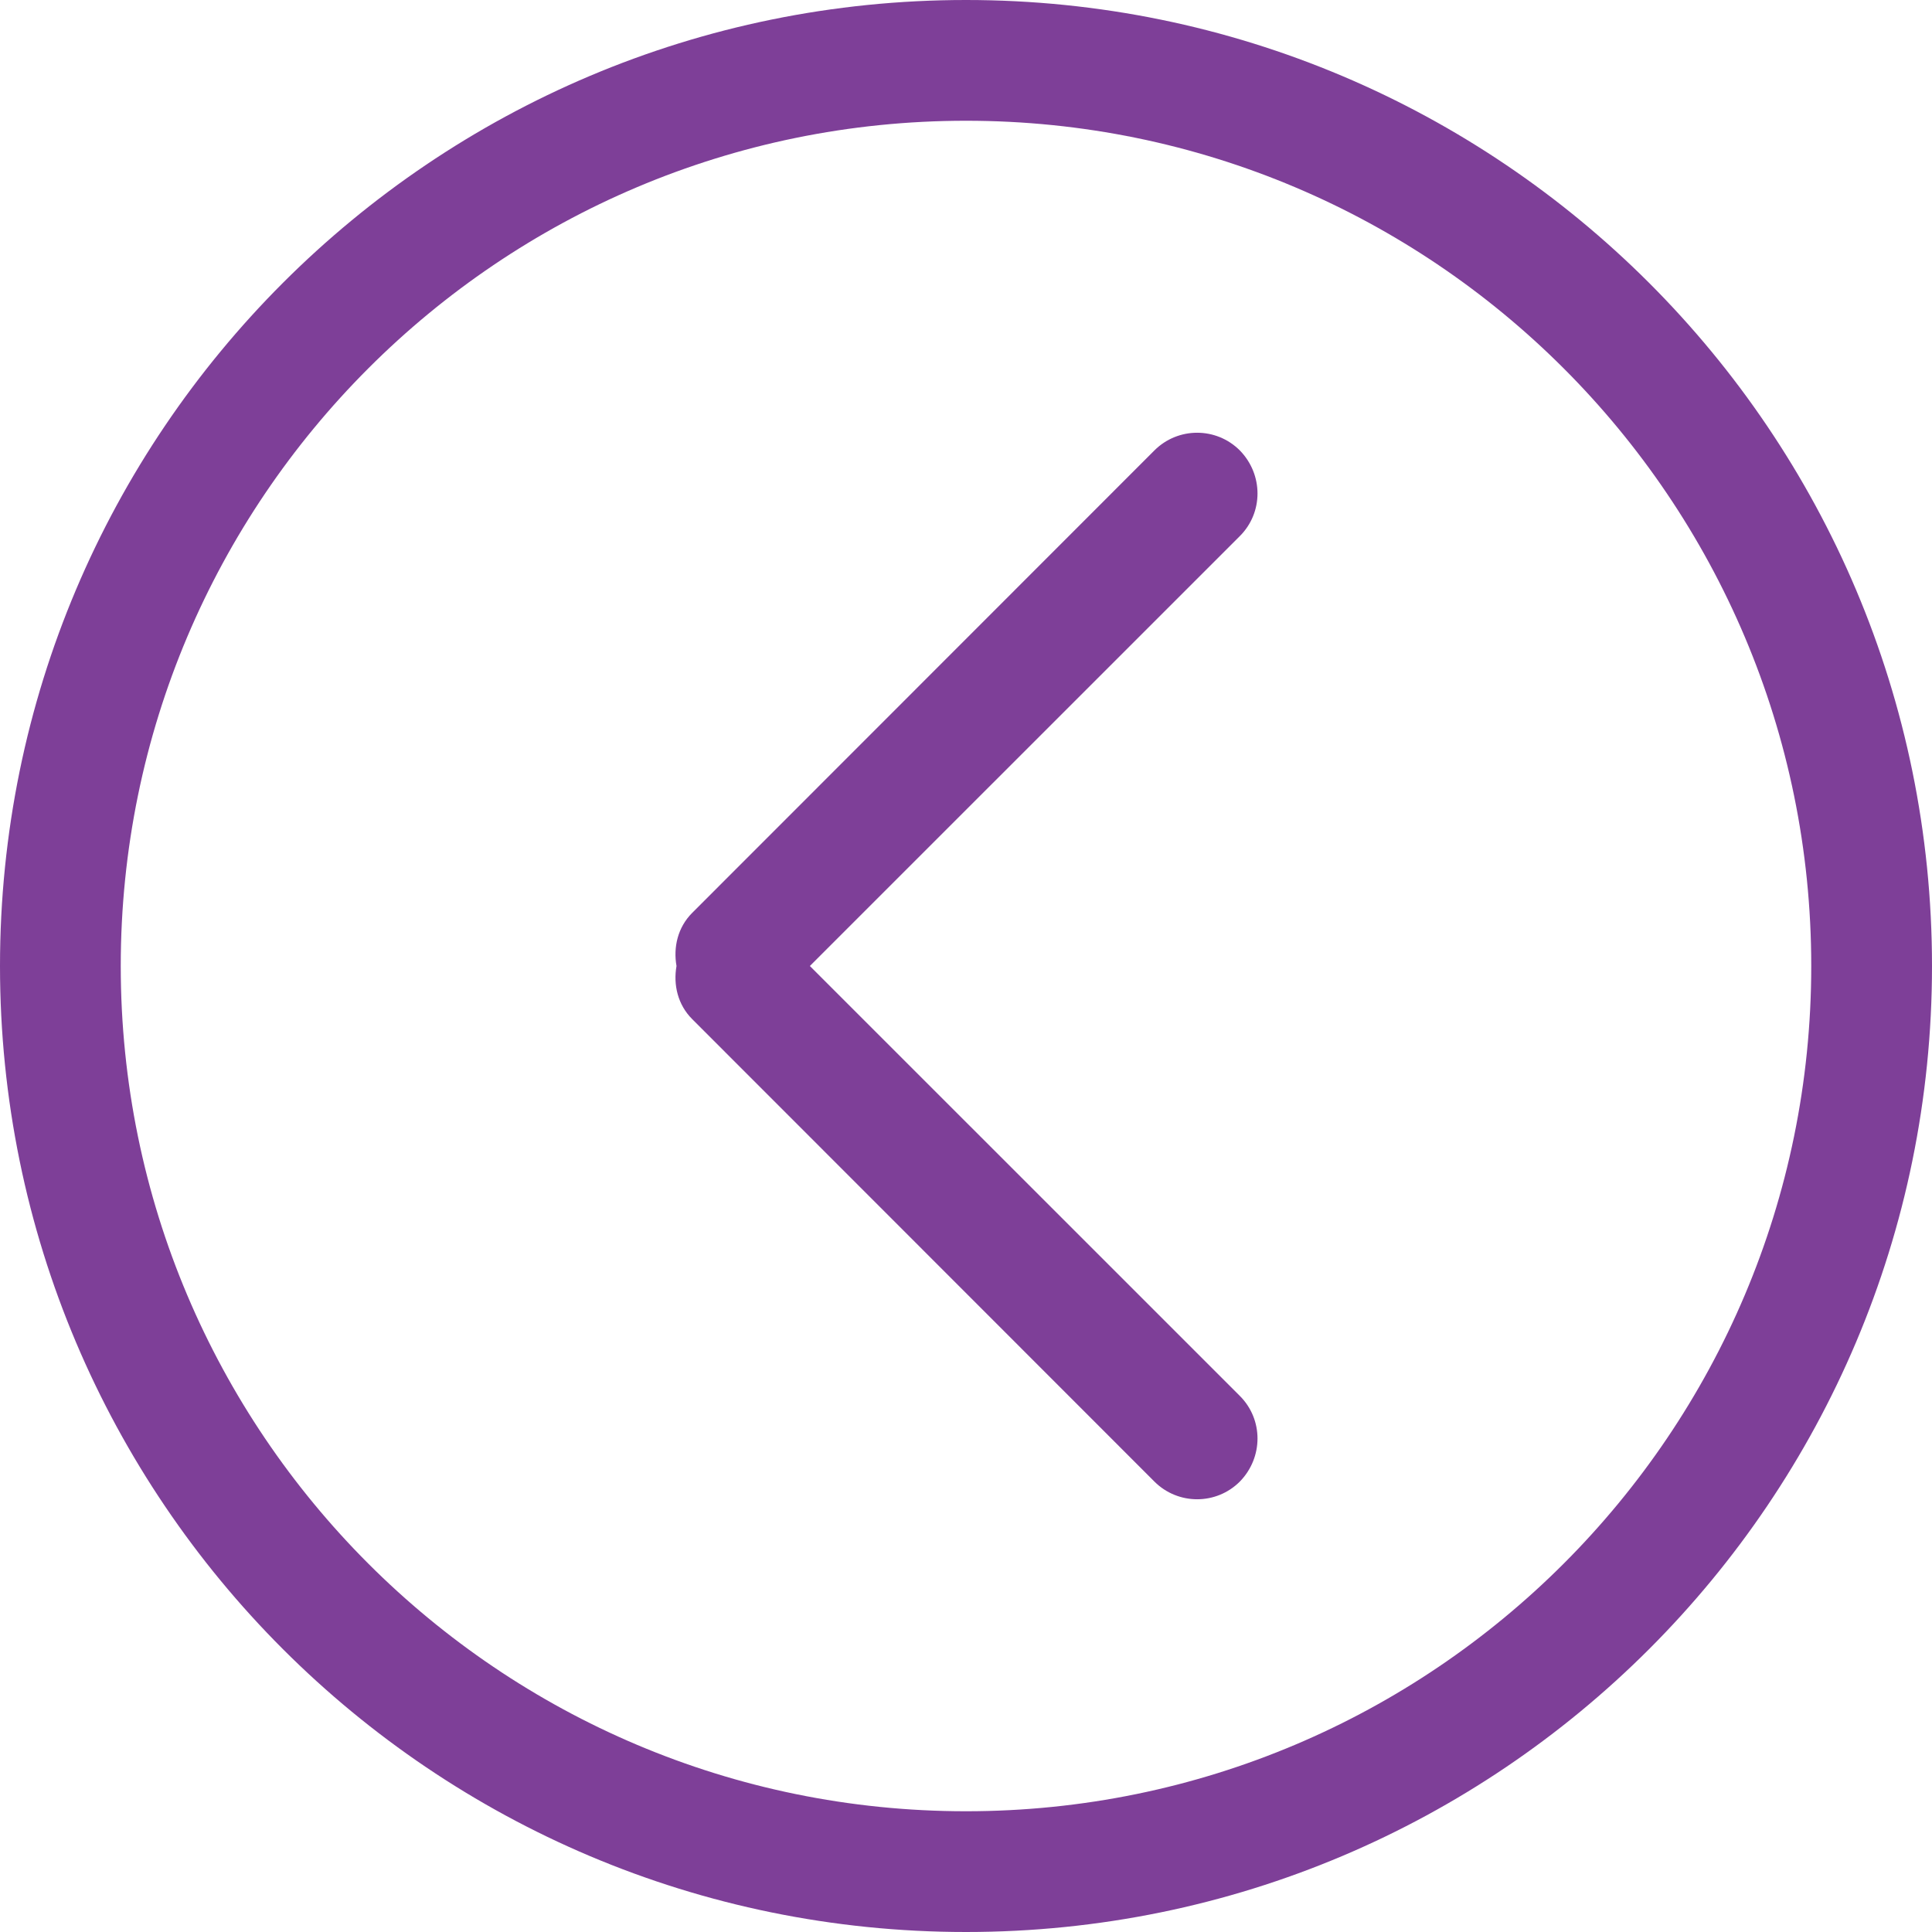 <!DOCTYPE svg PUBLIC "-//W3C//DTD SVG 1.1//EN" "http://www.w3.org/Graphics/SVG/1.1/DTD/svg11.dtd">
<!-- Uploaded to: SVG Repo, www.svgrepo.com, Transformed by: SVG Repo Mixer Tools -->
<svg width="64px" height="64px" viewBox="0 0 32 32" version="1.1" xmlns="http://www.w3.org/2000/svg" xmlns:xlink="http://www.w3.org/1999/xlink" xmlns:sketch="http://www.bohemiancoding.com/sketch/ns" fill="#000000">
<g id="SVGRepo_bgCarrier" stroke-width="0"/>
<g id="SVGRepo_tracerCarrier" stroke-linecap="round" stroke-linejoin="round"/>
<g id="SVGRepo_iconCarrier"> <title>chevron-left-circle</title> <desc>Created with Sketch Beta.</desc> <defs> </defs> <g id="Page-1" stroke="none" stroke-width="1" fill="none" fill-rule="evenodd" sketch:type="MSPage"> <g id="Icon-Set" sketch:type="MSLayerGroup" transform="translate(-568, -1035)" fill="#7E3F98"> <path d="M584,1065 C576.268,1065 570,1058.73 570,1051 C570,1043.27 576.268,1037 584,1037 C591.732,1037 598,1043.27 598,1051 C598,1058.73 591.732,1065 584,1065 L584,1065 Z M584,1035 C575.163,1035 568,1042.16 568,1051 C568,1059.84 575.163,1067 584,1067 C592.837,1067 600,1059.84 600,1051 C600,1042.16 592.837,1035 584,1035 L584,1035 Z M588.535,1042.46 C588.145,1042.07 587.512,1042.07 587.121,1042.46 L579.465,1050.12 C579.225,1050.36 579.15,1050.69 579.205,1051 C579.15,1051.31 579.225,1051.64 579.465,1051.88 L587.121,1059.54 C587.512,1059.93 588.145,1059.93 588.535,1059.54 C588.926,1059.14 588.926,1058.51 588.535,1058.12 L581.414,1051 L588.535,1043.88 C588.926,1043.49 588.926,1042.86 588.535,1042.46 L588.535,1042.46 Z" id="chevron-left-circle" sketch:type="MSShapeGroup"> </path> </g> </g> </g>
</svg>